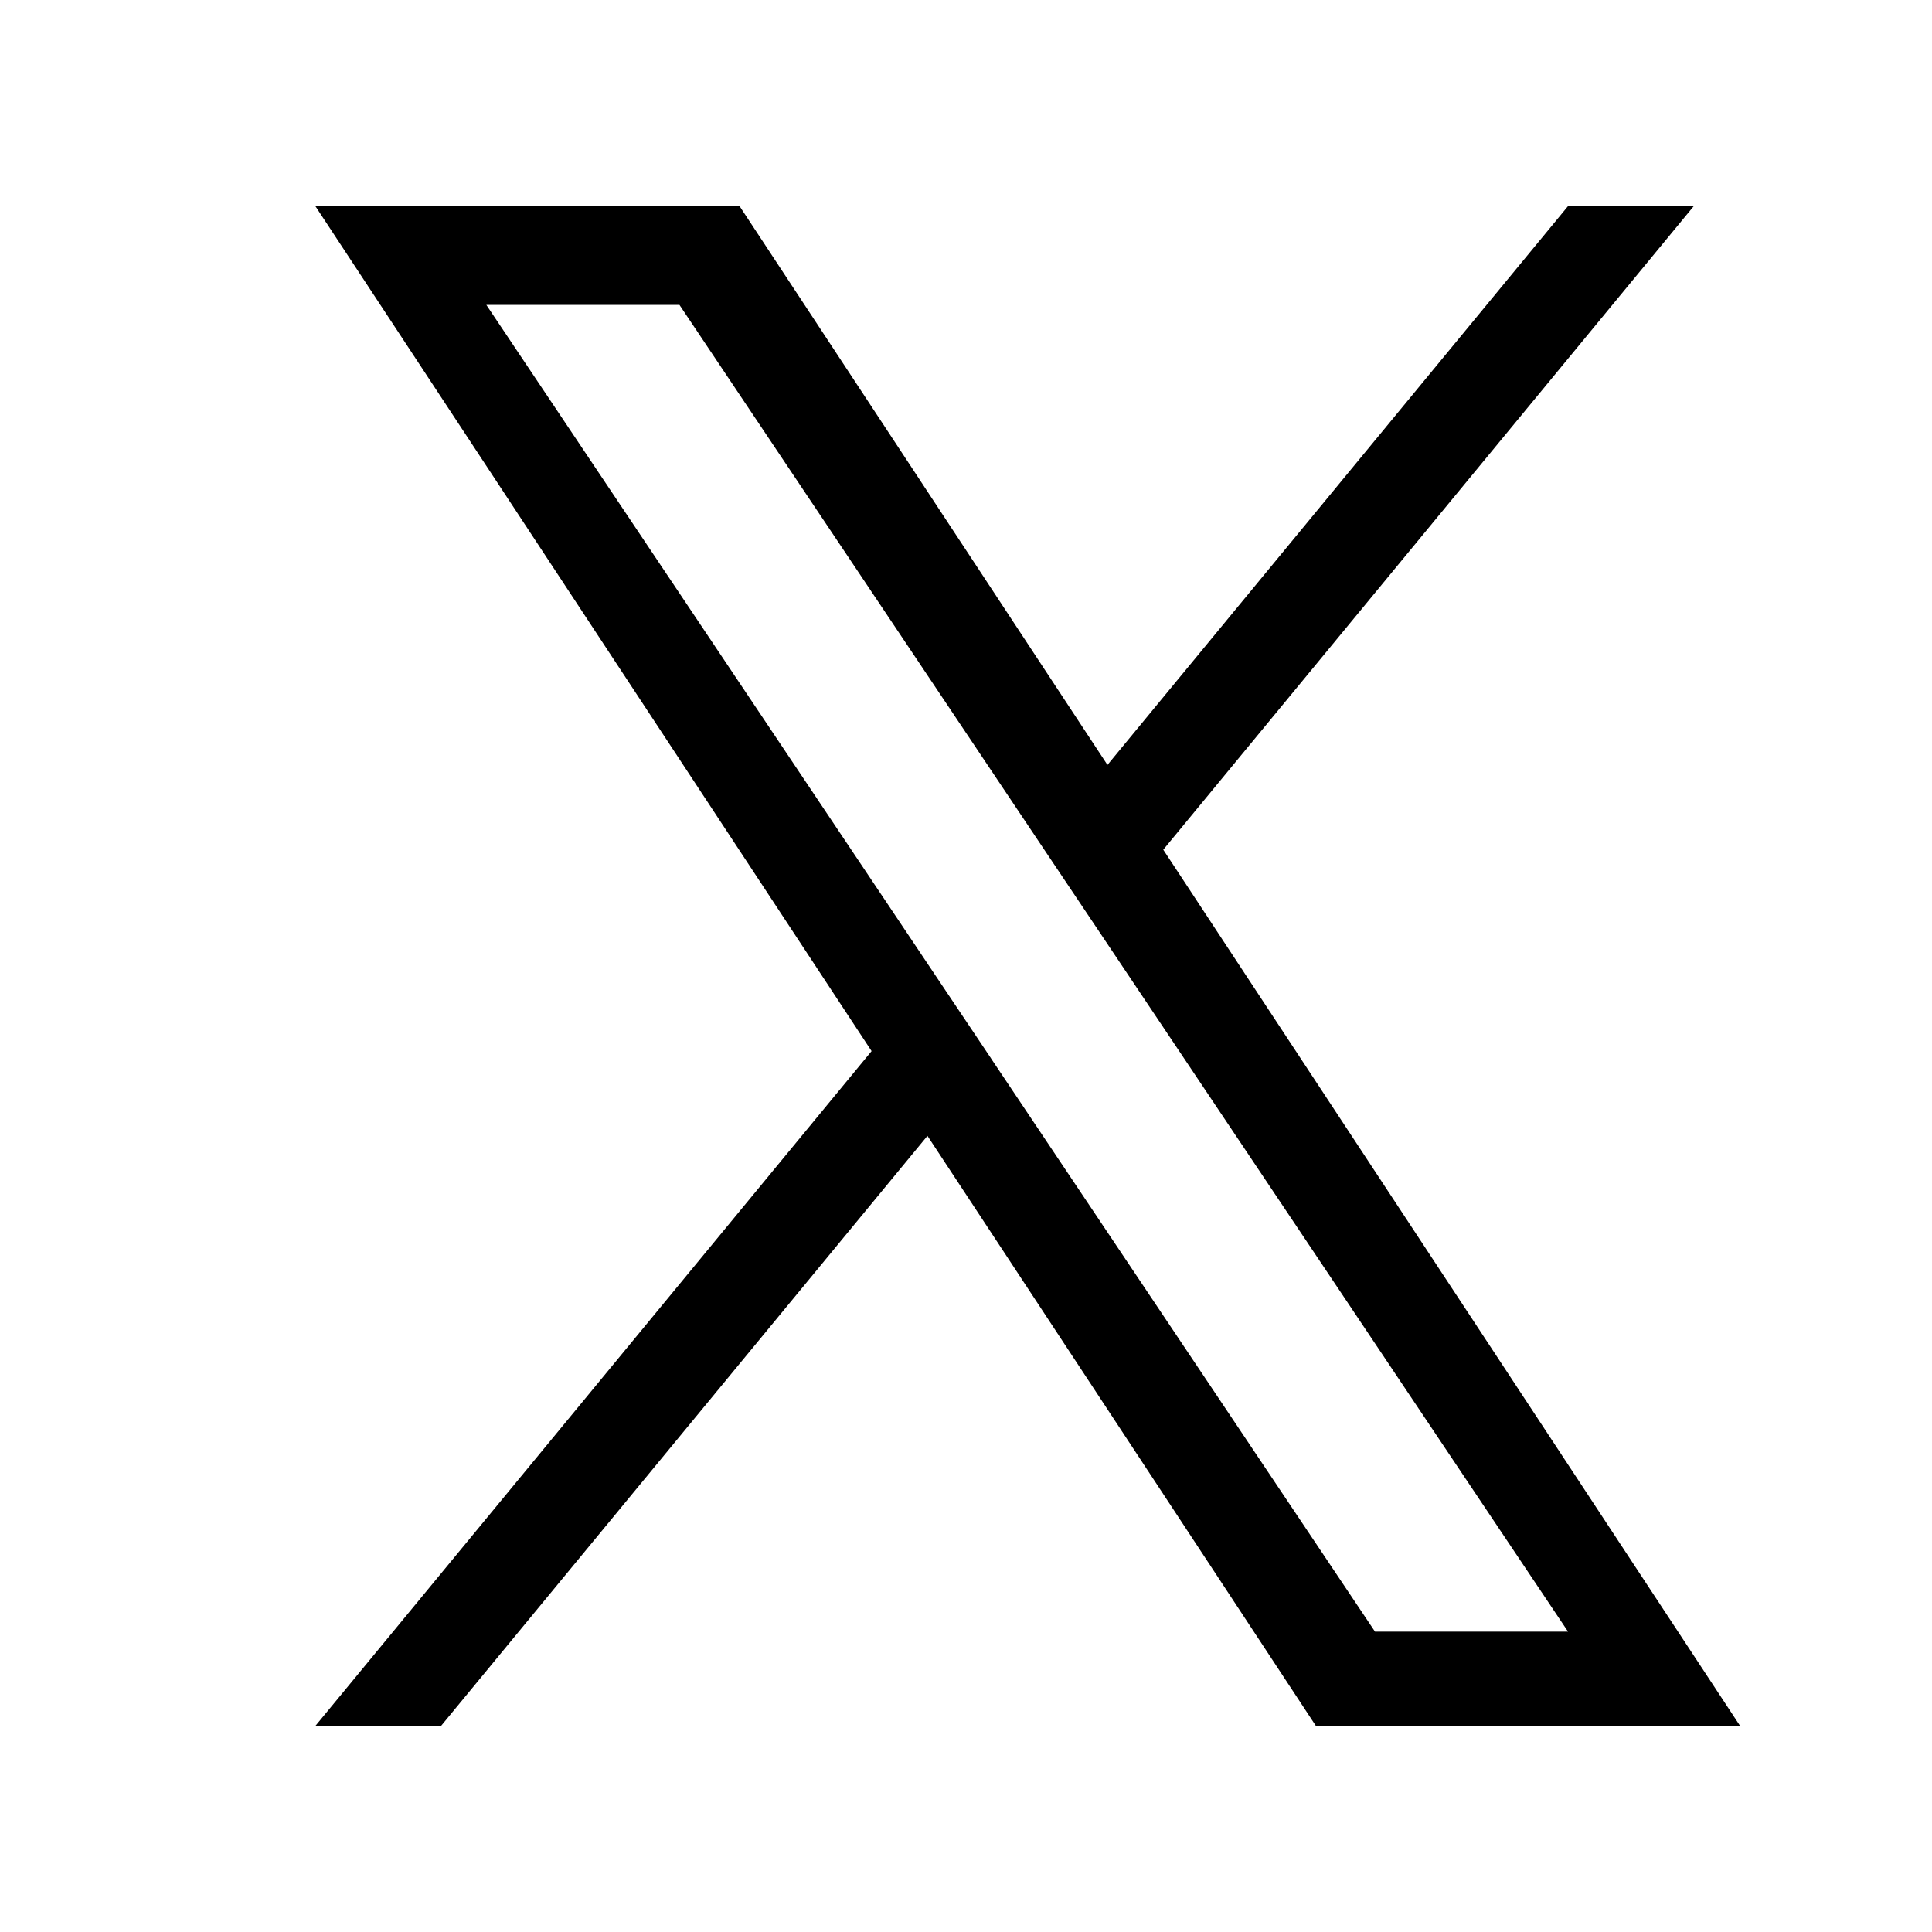 <svg width="23" height="23" viewBox="0 0 23 23" fill="none" xmlns="http://www.w3.org/2000/svg">
<path d="M13.849 10.115L20.163 2.455H18.666L13.184 9.106L8.805 2.455H3.755L10.376 12.513L3.755 20.546H5.251L11.041 13.522L15.665 20.546H20.715L13.848 10.115H13.849ZM11.799 12.601L11.128 11.6L5.79 3.63H8.089L12.396 10.062L13.067 11.063L18.667 19.424H16.369L11.799 12.602V12.601Z" fill="black"/>
</svg>
